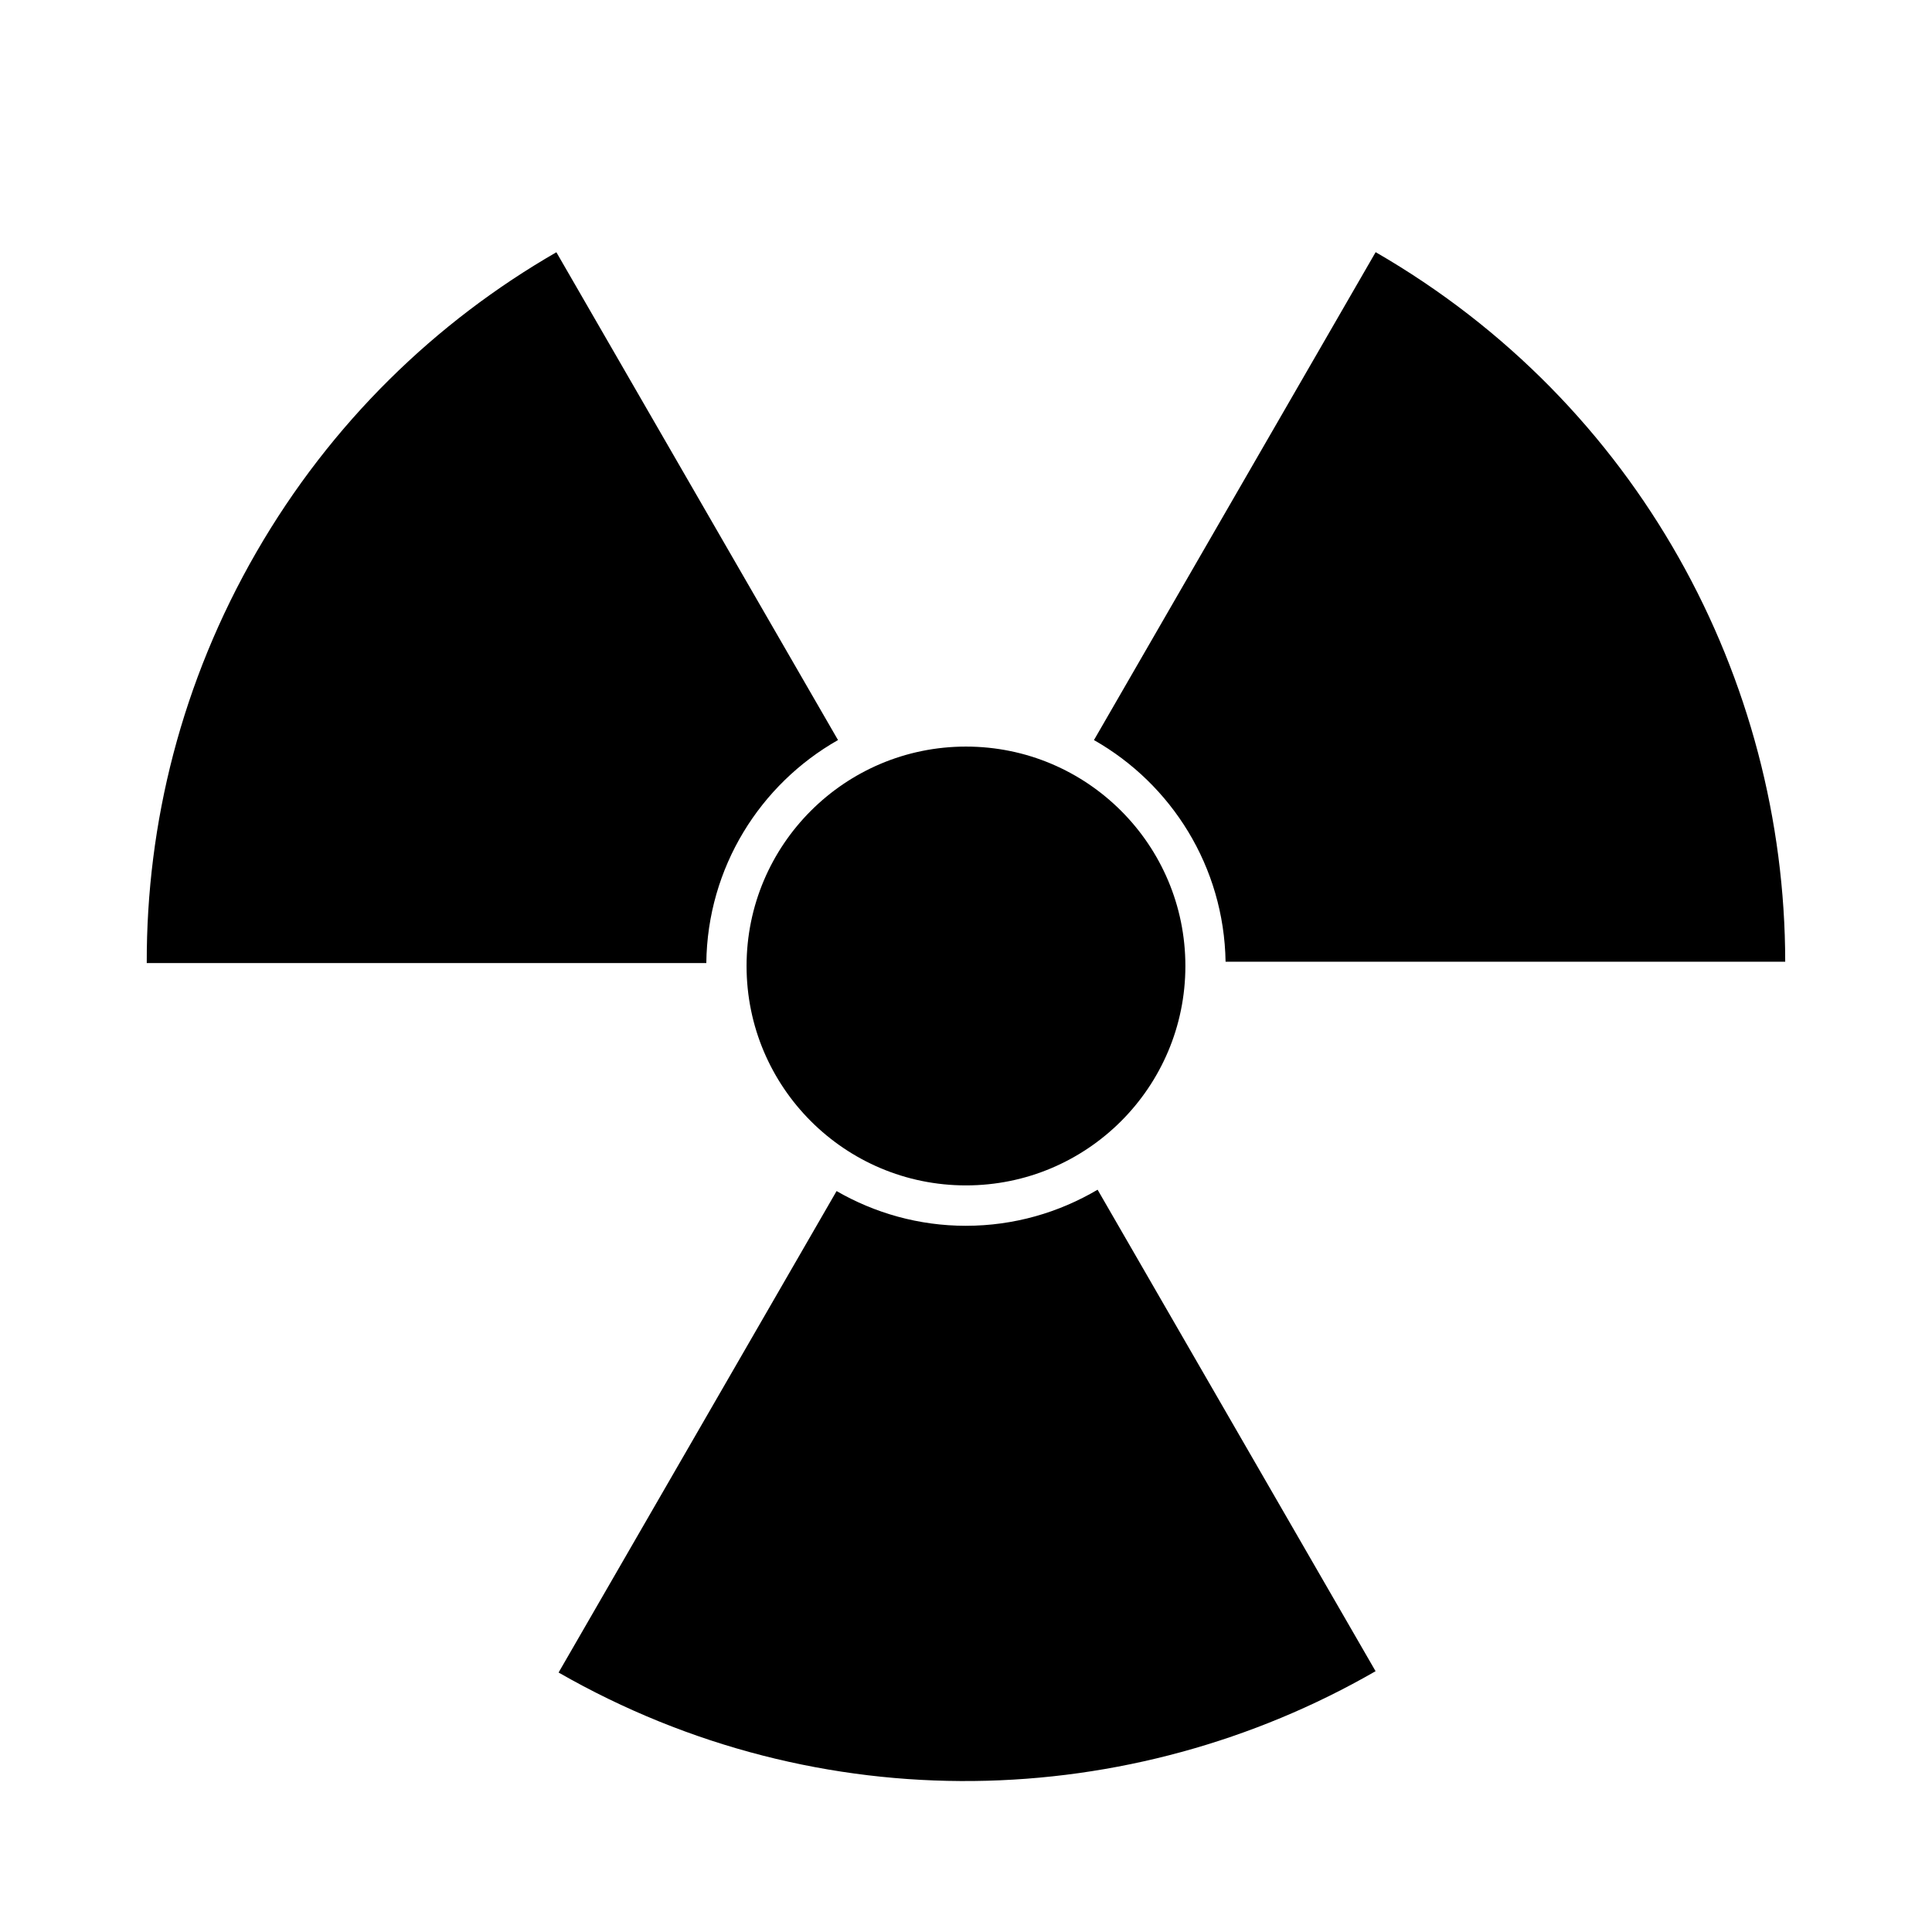 <?xml version="1.0" encoding="UTF-8"?>
<!-- Uploaded to: ICON Repo, www.svgrepo.com, Generator: ICON Repo Mixer Tools -->
<svg fill="#000000" width="800px" height="800px" version="1.1" viewBox="144 144 512 512" xmlns="http://www.w3.org/2000/svg">
 <path d="m366.08 340.12-74.633-129.27c-31.977 18.418-59.711 45.195-79.492 79.457-19.84 34.363-29.16 71.895-29.066 108.91h148.29c0.289-25.352 14.27-47.379 34.898-59.094zm102.71 58.746h148.31c-0.07-74.969-38.945-147.86-108.54-188.04l-74.648 129.3c20.535 11.656 34.465 33.539 34.879 58.746zm-68.797 69.984c-12.5 0-24.188-3.379-34.293-9.203l-73.668 127.59c69.469 39.816 151.74 36.961 216.51-0.352l-73.668-127.6c-10.238 6.039-22.137 9.562-34.883 9.562zm-58.145-68.852c0 32.113 26.031 58.145 58.145 58.145 32.113 0 58.145-26.031 58.145-58.145s-26.031-58.145-58.145-58.145c-32.113 0-58.145 26.031-58.145 58.145z"/>
</svg>